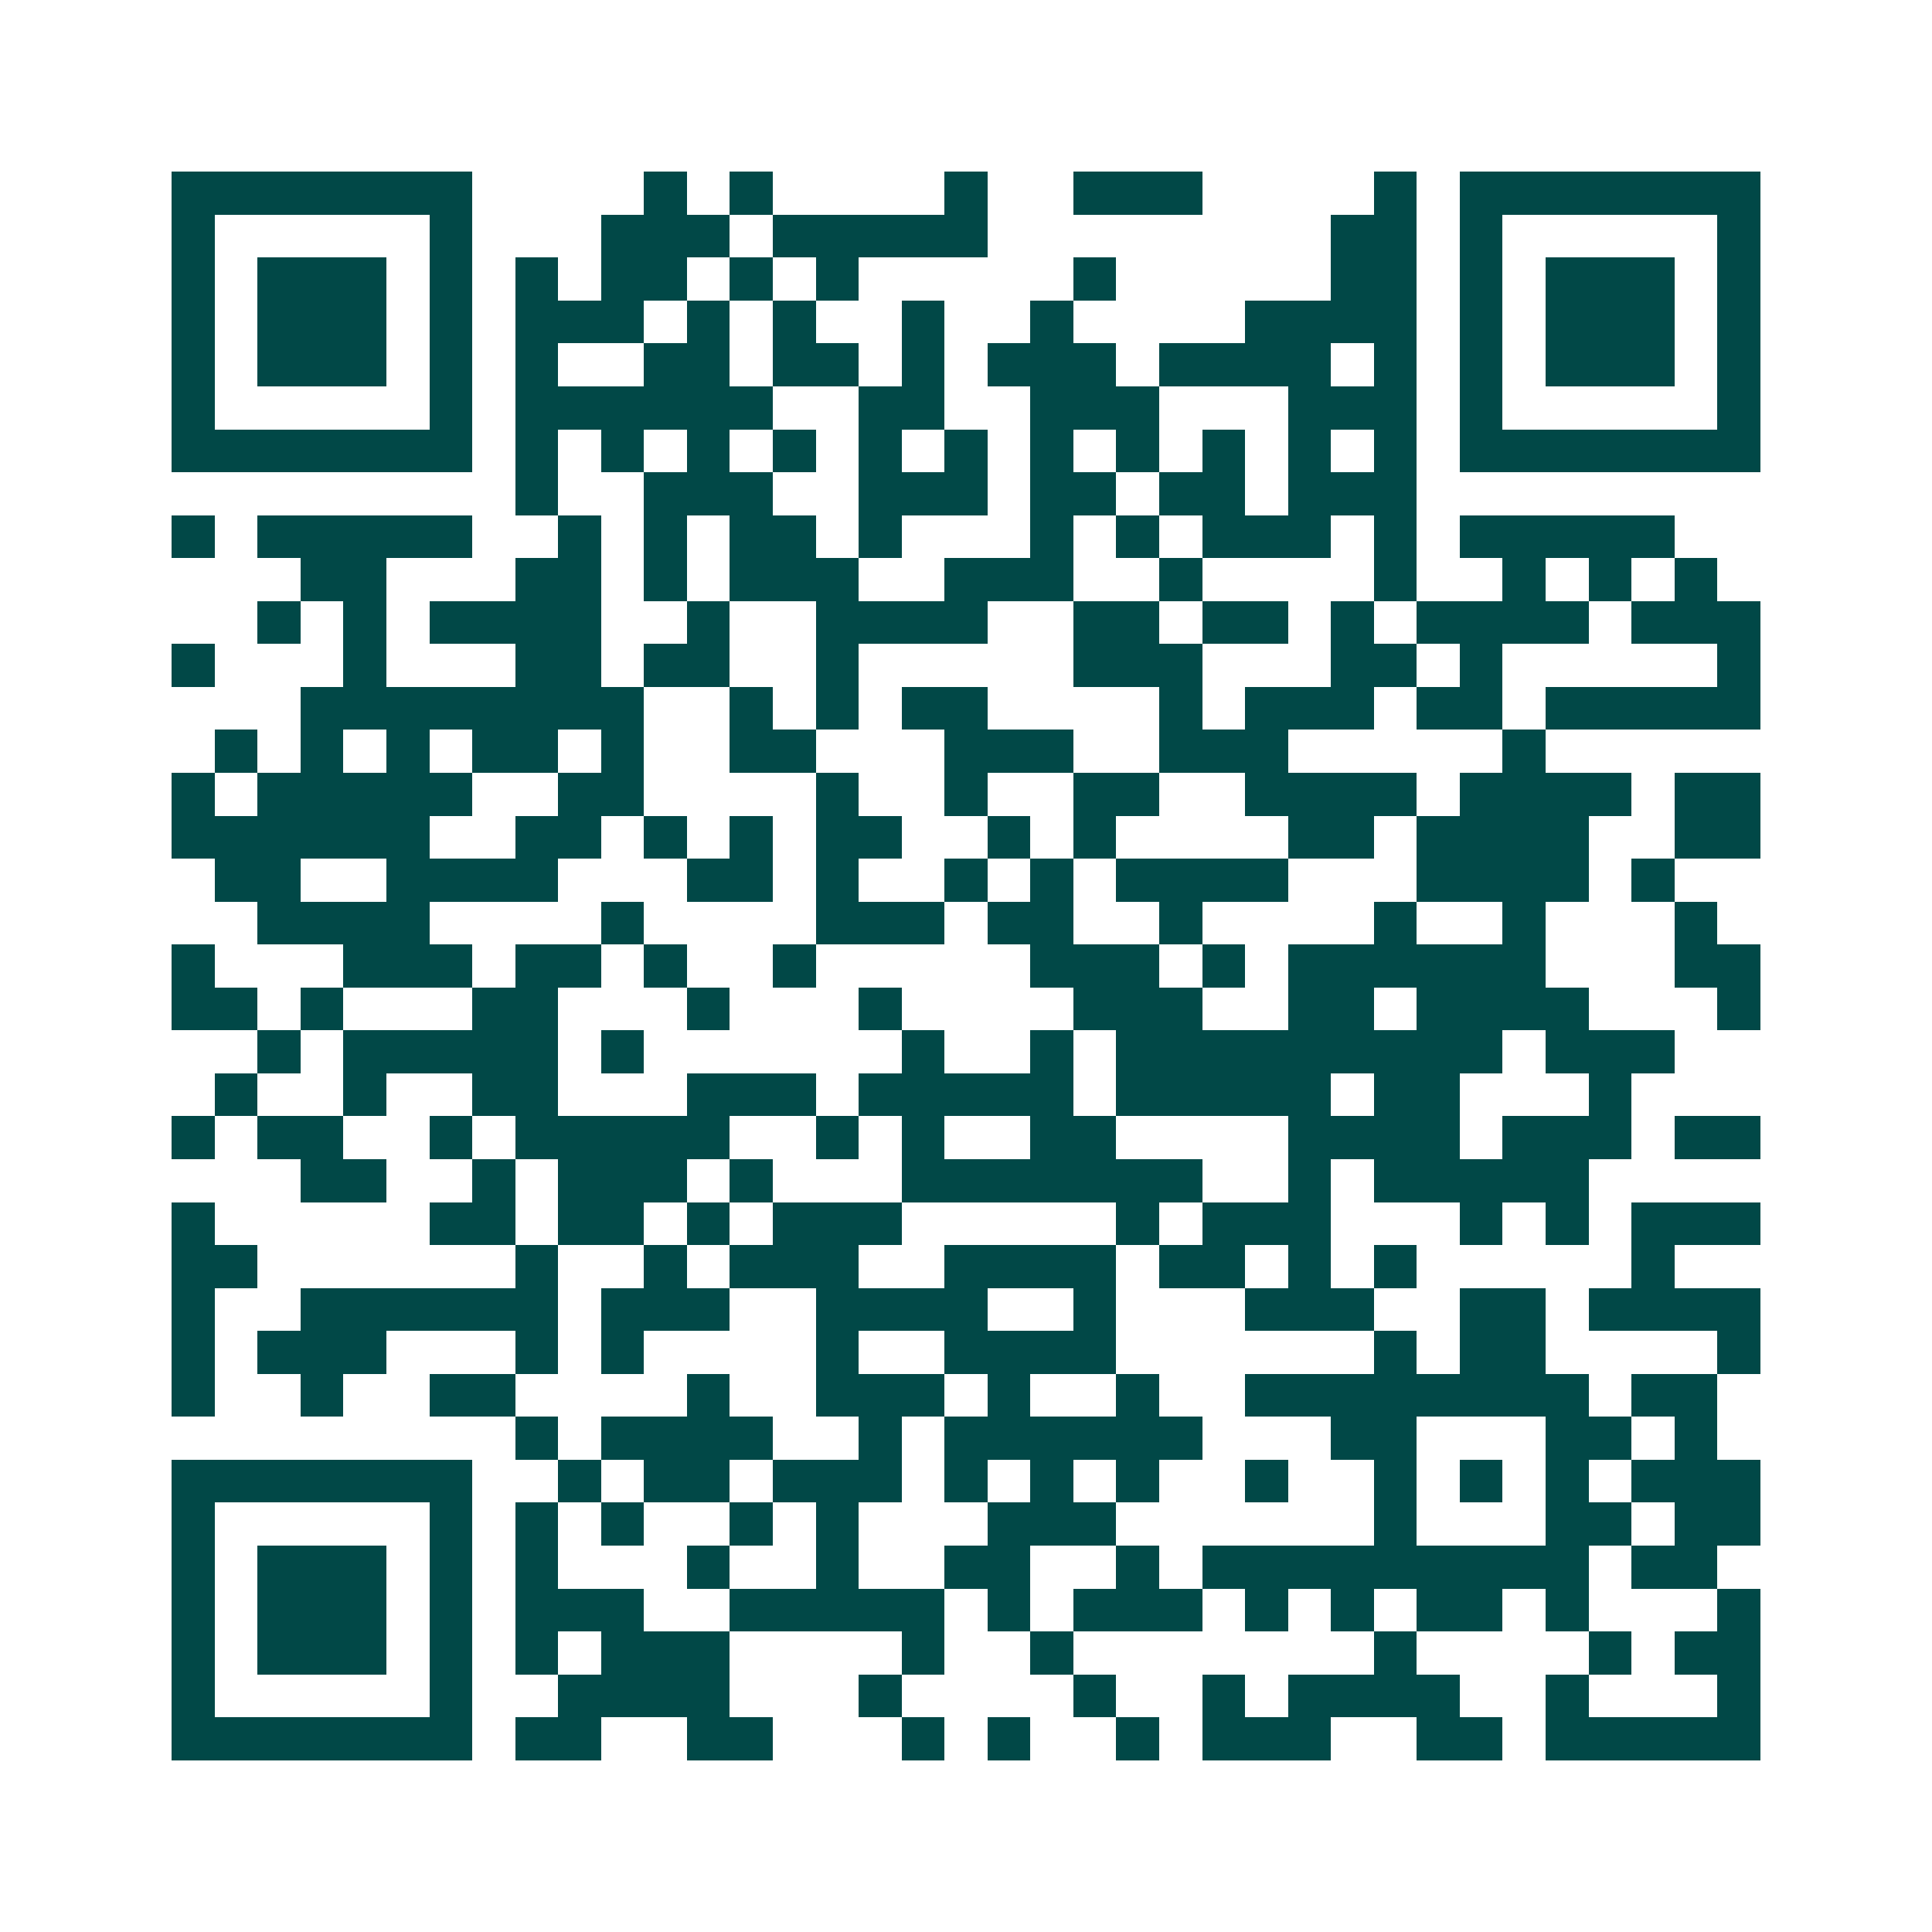 <svg xmlns="http://www.w3.org/2000/svg" width="200" height="200" viewBox="0 0 45 45" shape-rendering="crispEdges"><path fill="#ffffff" d="M0 0h45v45H0z"/><path stroke="#014847" d="M4 4.5h7m4 0h1m1 0h1m4 0h1m2 0h3m4 0h1m1 0h7M4 5.5h1m5 0h1m3 0h3m1 0h5m8 0h2m1 0h1m5 0h1M4 6.5h1m1 0h3m1 0h1m1 0h1m1 0h2m1 0h1m1 0h1m5 0h1m5 0h2m1 0h1m1 0h3m1 0h1M4 7.5h1m1 0h3m1 0h1m1 0h3m1 0h1m1 0h1m2 0h1m2 0h1m4 0h4m1 0h1m1 0h3m1 0h1M4 8.5h1m1 0h3m1 0h1m1 0h1m2 0h2m1 0h2m1 0h1m1 0h3m1 0h4m1 0h1m1 0h1m1 0h3m1 0h1M4 9.5h1m5 0h1m1 0h6m2 0h2m2 0h3m3 0h3m1 0h1m5 0h1M4 10.5h7m1 0h1m1 0h1m1 0h1m1 0h1m1 0h1m1 0h1m1 0h1m1 0h1m1 0h1m1 0h1m1 0h1m1 0h7M12 11.5h1m2 0h3m2 0h3m1 0h2m1 0h2m1 0h3M4 12.5h1m1 0h5m2 0h1m1 0h1m1 0h2m1 0h1m3 0h1m1 0h1m1 0h3m1 0h1m1 0h5M7 13.5h2m3 0h2m1 0h1m1 0h3m2 0h3m2 0h1m4 0h1m2 0h1m1 0h1m1 0h1M6 14.5h1m1 0h1m1 0h4m2 0h1m2 0h4m2 0h2m1 0h2m1 0h1m1 0h4m1 0h3M4 15.5h1m3 0h1m3 0h2m1 0h2m2 0h1m5 0h3m3 0h2m1 0h1m5 0h1M7 16.5h8m2 0h1m1 0h1m1 0h2m4 0h1m1 0h3m1 0h2m1 0h5M5 17.5h1m1 0h1m1 0h1m1 0h2m1 0h1m2 0h2m3 0h3m2 0h3m5 0h1M4 18.5h1m1 0h5m2 0h2m4 0h1m2 0h1m2 0h2m2 0h4m1 0h4m1 0h2M4 19.5h6m2 0h2m1 0h1m1 0h1m1 0h2m2 0h1m1 0h1m4 0h2m1 0h4m2 0h2M5 20.5h2m2 0h4m3 0h2m1 0h1m2 0h1m1 0h1m1 0h4m3 0h4m1 0h1M6 21.5h4m4 0h1m4 0h3m1 0h2m2 0h1m4 0h1m2 0h1m3 0h1M4 22.5h1m3 0h3m1 0h2m1 0h1m2 0h1m5 0h3m1 0h1m1 0h6m3 0h2M4 23.5h2m1 0h1m3 0h2m3 0h1m3 0h1m4 0h3m2 0h2m1 0h4m3 0h1M6 24.5h1m1 0h5m1 0h1m6 0h1m2 0h1m1 0h9m1 0h3M5 25.5h1m2 0h1m2 0h2m3 0h3m1 0h5m1 0h5m1 0h2m3 0h1M4 26.5h1m1 0h2m2 0h1m1 0h5m2 0h1m1 0h1m2 0h2m4 0h4m1 0h3m1 0h2M7 27.5h2m2 0h1m1 0h3m1 0h1m3 0h7m2 0h1m1 0h5M4 28.5h1m5 0h2m1 0h2m1 0h1m1 0h3m5 0h1m1 0h3m3 0h1m1 0h1m1 0h3M4 29.5h2m6 0h1m2 0h1m1 0h3m2 0h4m1 0h2m1 0h1m1 0h1m5 0h1M4 30.5h1m2 0h6m1 0h3m2 0h4m2 0h1m3 0h3m2 0h2m1 0h4M4 31.5h1m1 0h3m3 0h1m1 0h1m4 0h1m2 0h4m6 0h1m1 0h2m4 0h1M4 32.5h1m2 0h1m2 0h2m4 0h1m2 0h3m1 0h1m2 0h1m2 0h8m1 0h2M12 33.5h1m1 0h4m2 0h1m1 0h6m3 0h2m3 0h2m1 0h1M4 34.5h7m2 0h1m1 0h2m1 0h3m1 0h1m1 0h1m1 0h1m2 0h1m2 0h1m1 0h1m1 0h1m1 0h3M4 35.5h1m5 0h1m1 0h1m1 0h1m2 0h1m1 0h1m3 0h3m6 0h1m3 0h2m1 0h2M4 36.5h1m1 0h3m1 0h1m1 0h1m3 0h1m2 0h1m2 0h2m2 0h1m1 0h9m1 0h2M4 37.5h1m1 0h3m1 0h1m1 0h3m2 0h5m1 0h1m1 0h3m1 0h1m1 0h1m1 0h2m1 0h1m3 0h1M4 38.5h1m1 0h3m1 0h1m1 0h1m1 0h3m4 0h1m2 0h1m7 0h1m4 0h1m1 0h2M4 39.5h1m5 0h1m2 0h4m3 0h1m4 0h1m2 0h1m1 0h4m2 0h1m3 0h1M4 40.5h7m1 0h2m2 0h2m3 0h1m1 0h1m2 0h1m1 0h3m2 0h2m1 0h5"/></svg>
